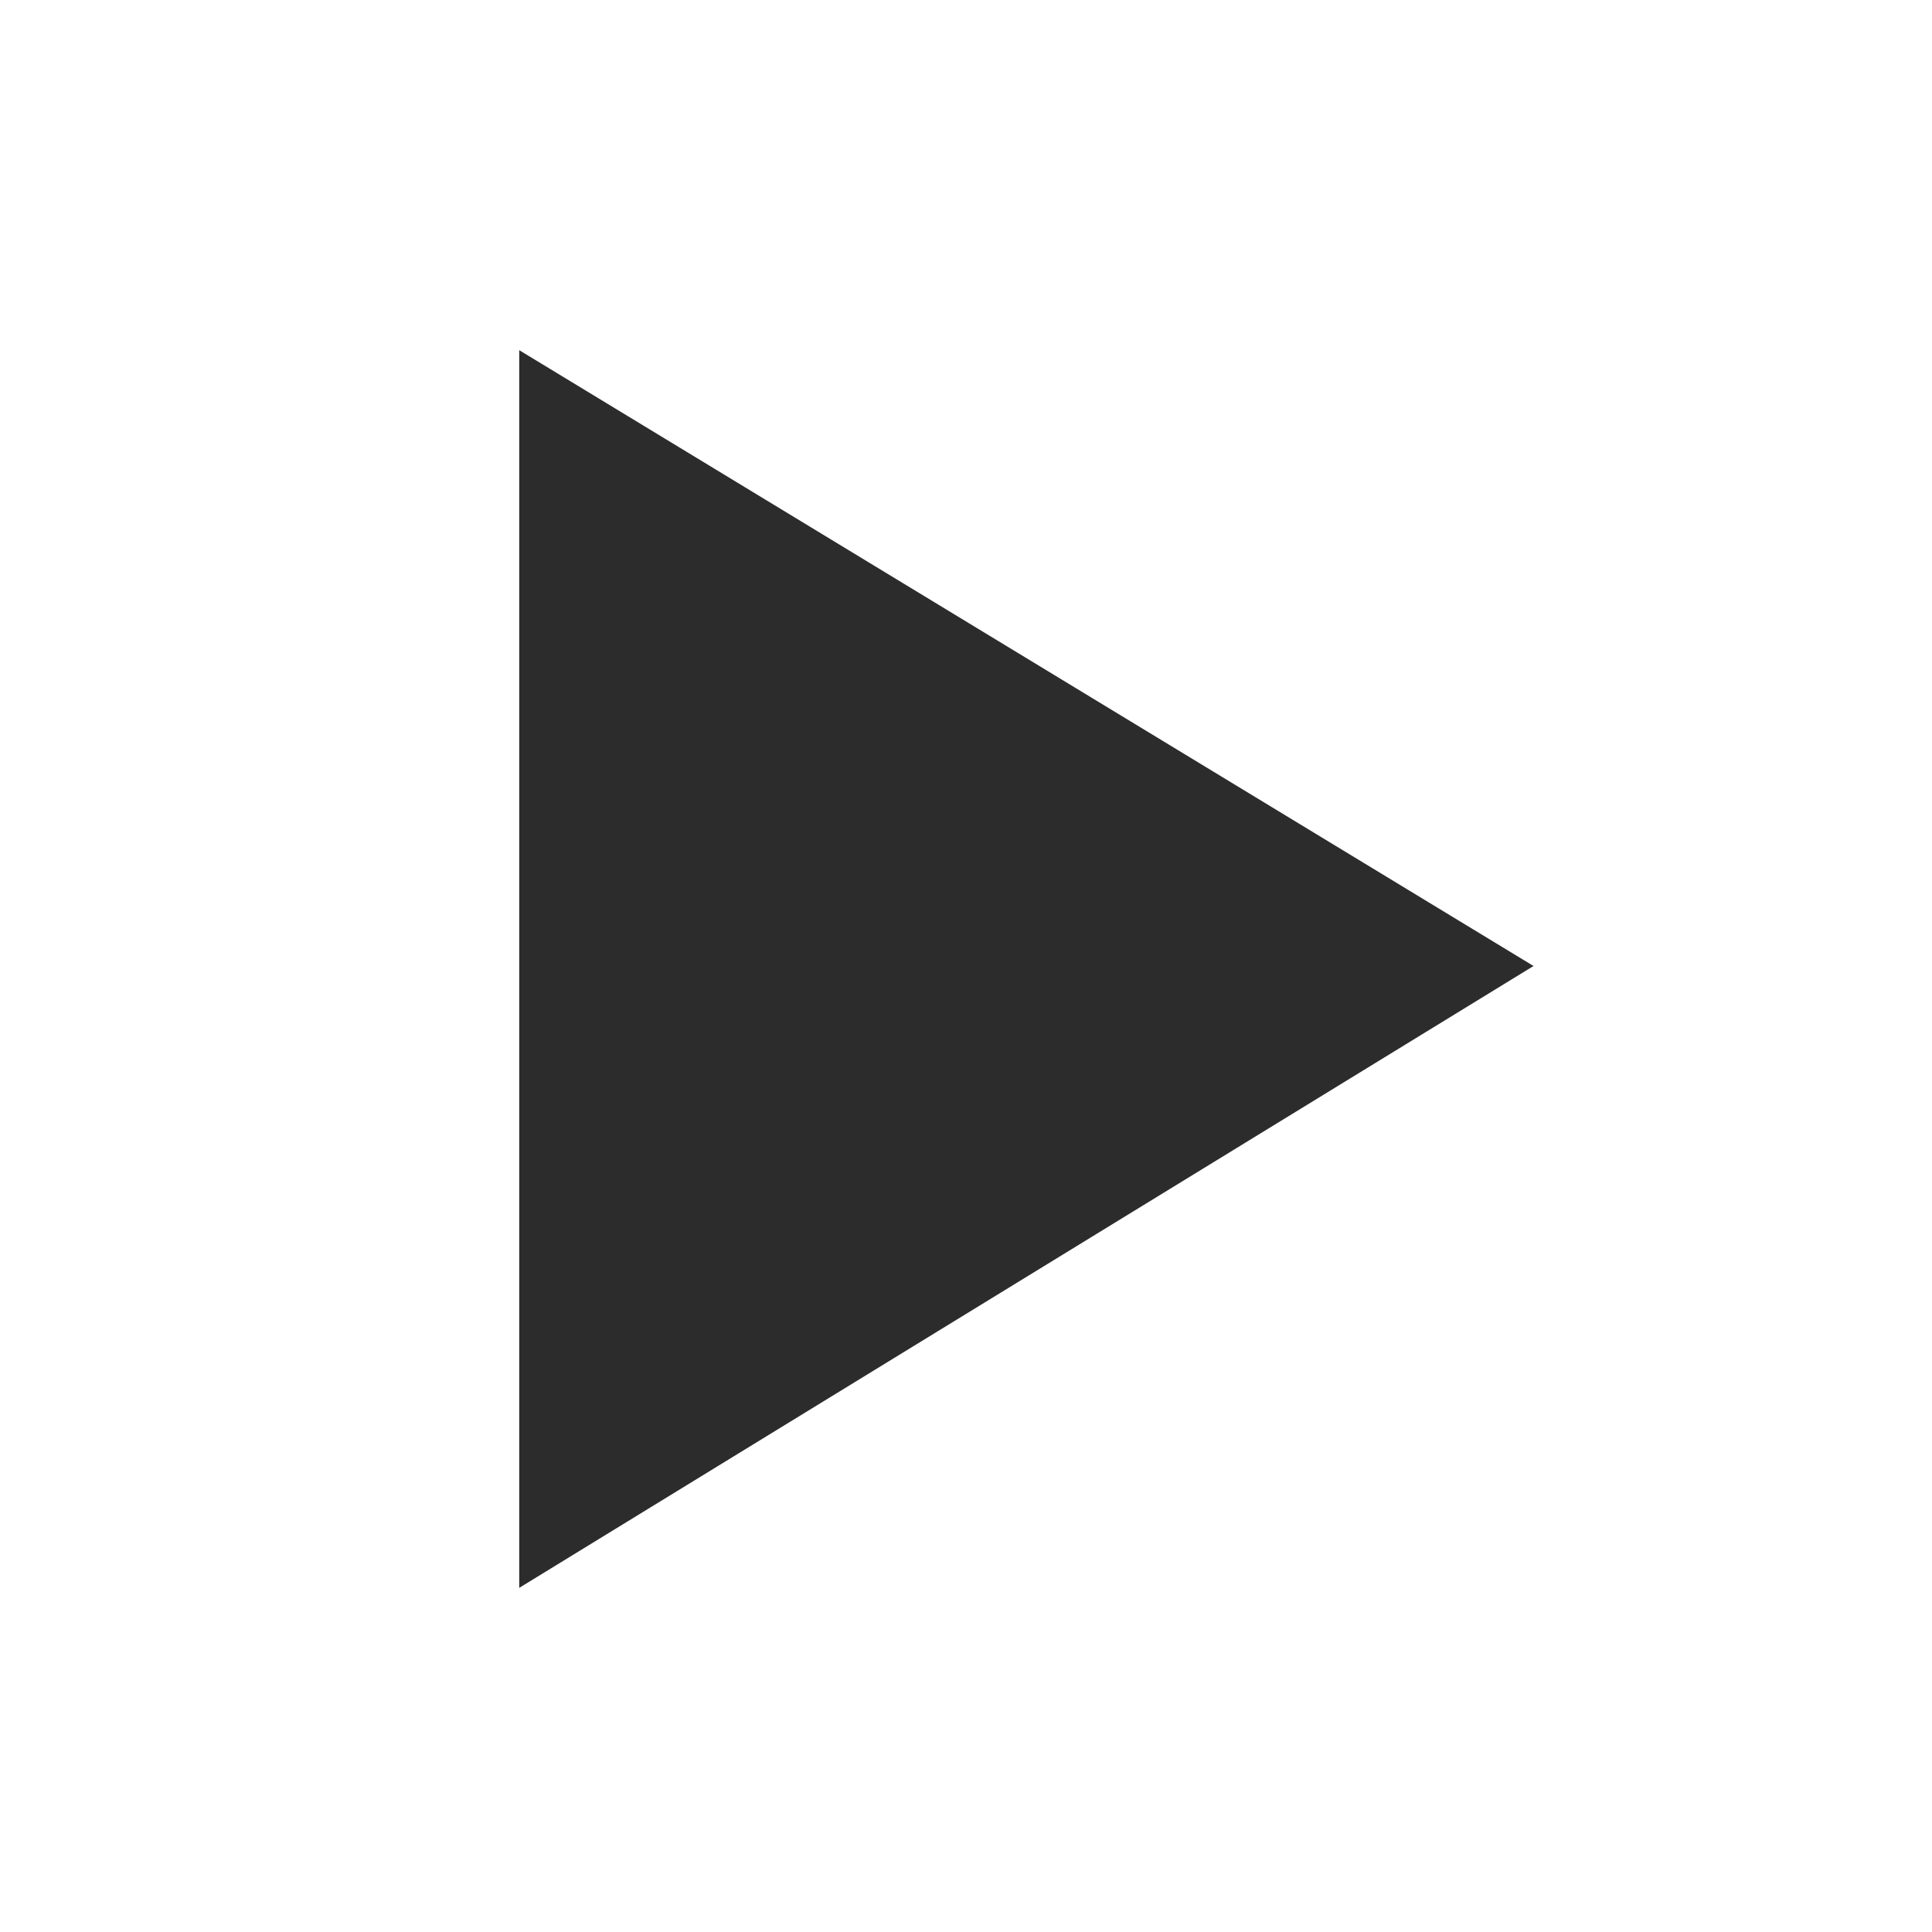 <?xml version="1.0" standalone="no"?><!DOCTYPE svg PUBLIC "-//W3C//DTD SVG 1.1//EN" "http://www.w3.org/Graphics/SVG/1.1/DTD/svg11.dtd"><svg t="1743662191879" class="icon" viewBox="0 0 1024 1024" version="1.1" xmlns="http://www.w3.org/2000/svg" p-id="2149" width="32" height="32" xmlns:xlink="http://www.w3.org/1999/xlink"><path d="M275.2 185.6v656L812.8 512z" fill="#2c2c2c" p-id="2150"></path></svg>